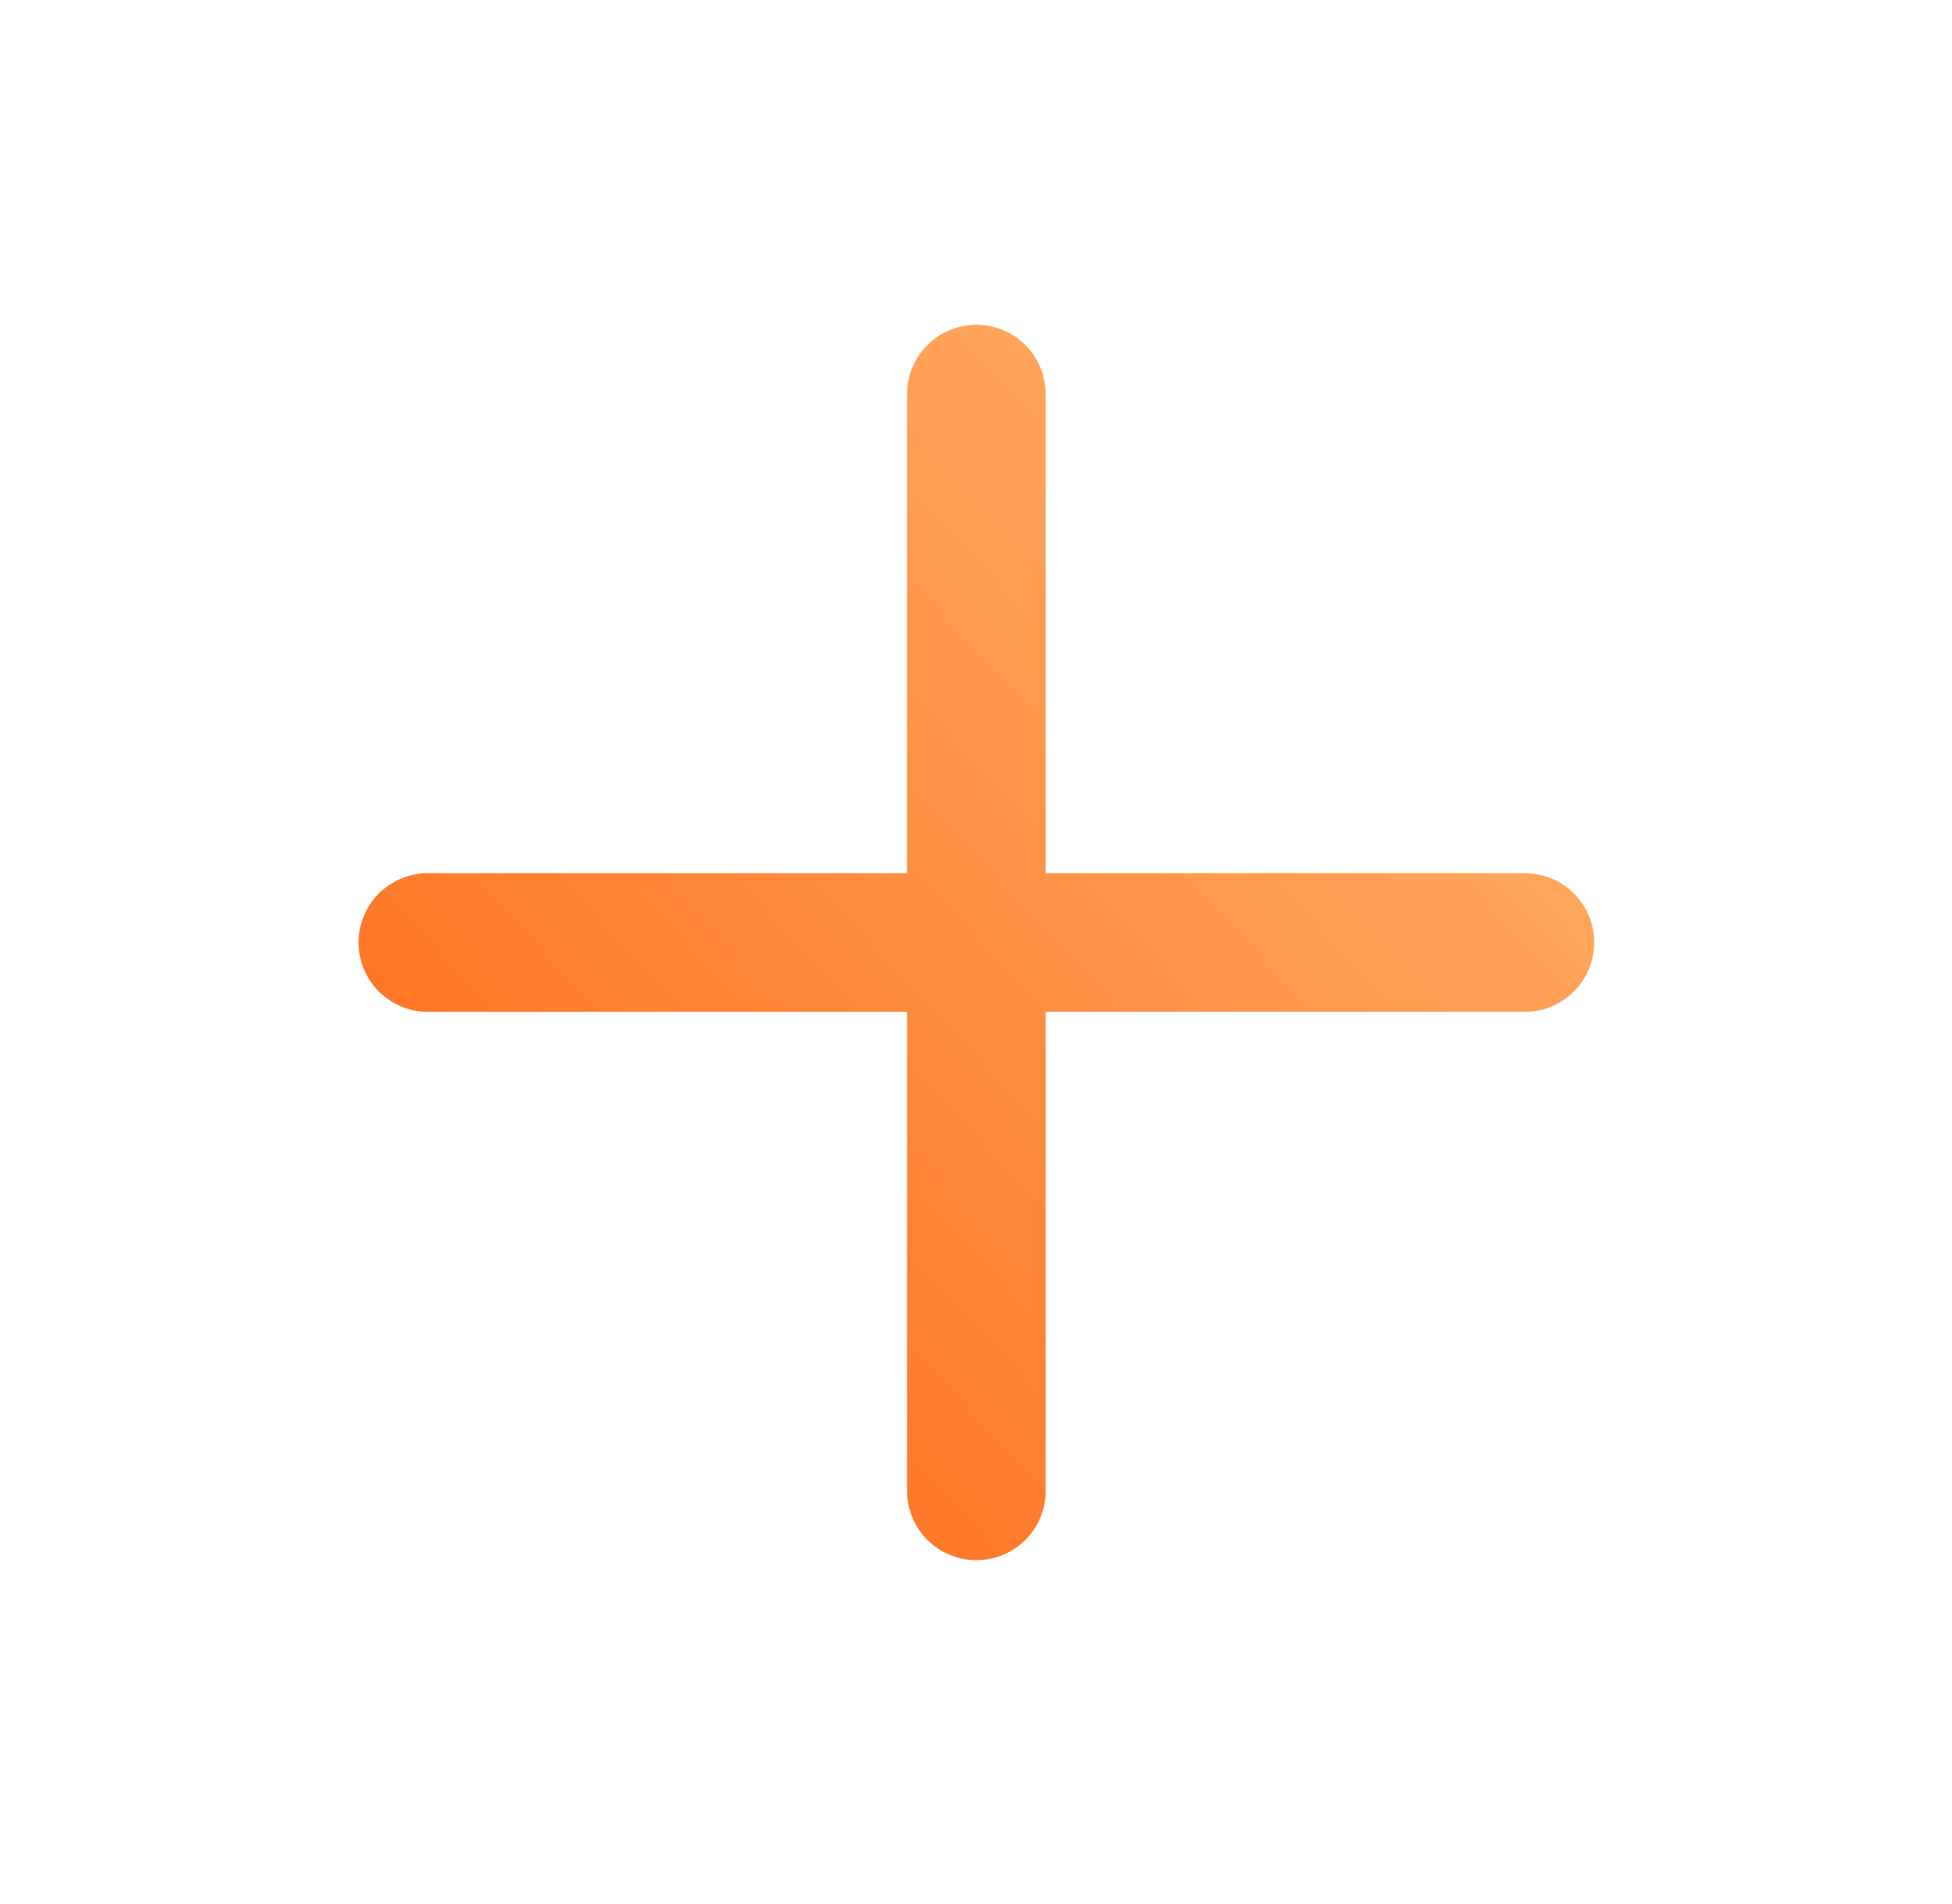 <?xml version="1.0" encoding="UTF-8"?> <svg xmlns="http://www.w3.org/2000/svg" width="41" height="40" viewBox="0 0 41 40" fill="none"><path d="M32.028 19.8L20.508 19.8L20.508 8.28M8.988 19.8L20.509 19.801L20.508 31.32" stroke="url(#paint0_linear_1039_4394)" stroke-width="2.913" stroke-linecap="round" stroke-linejoin="round"></path><defs><linearGradient id="paint0_linear_1039_4394" x1="4.41" y1="31.311" x2="29.121" y2="8.312" gradientUnits="userSpaceOnUse"><stop stop-color="#FD600C"></stop><stop offset="1" stop-color="#FFB069"></stop></linearGradient></defs></svg> 